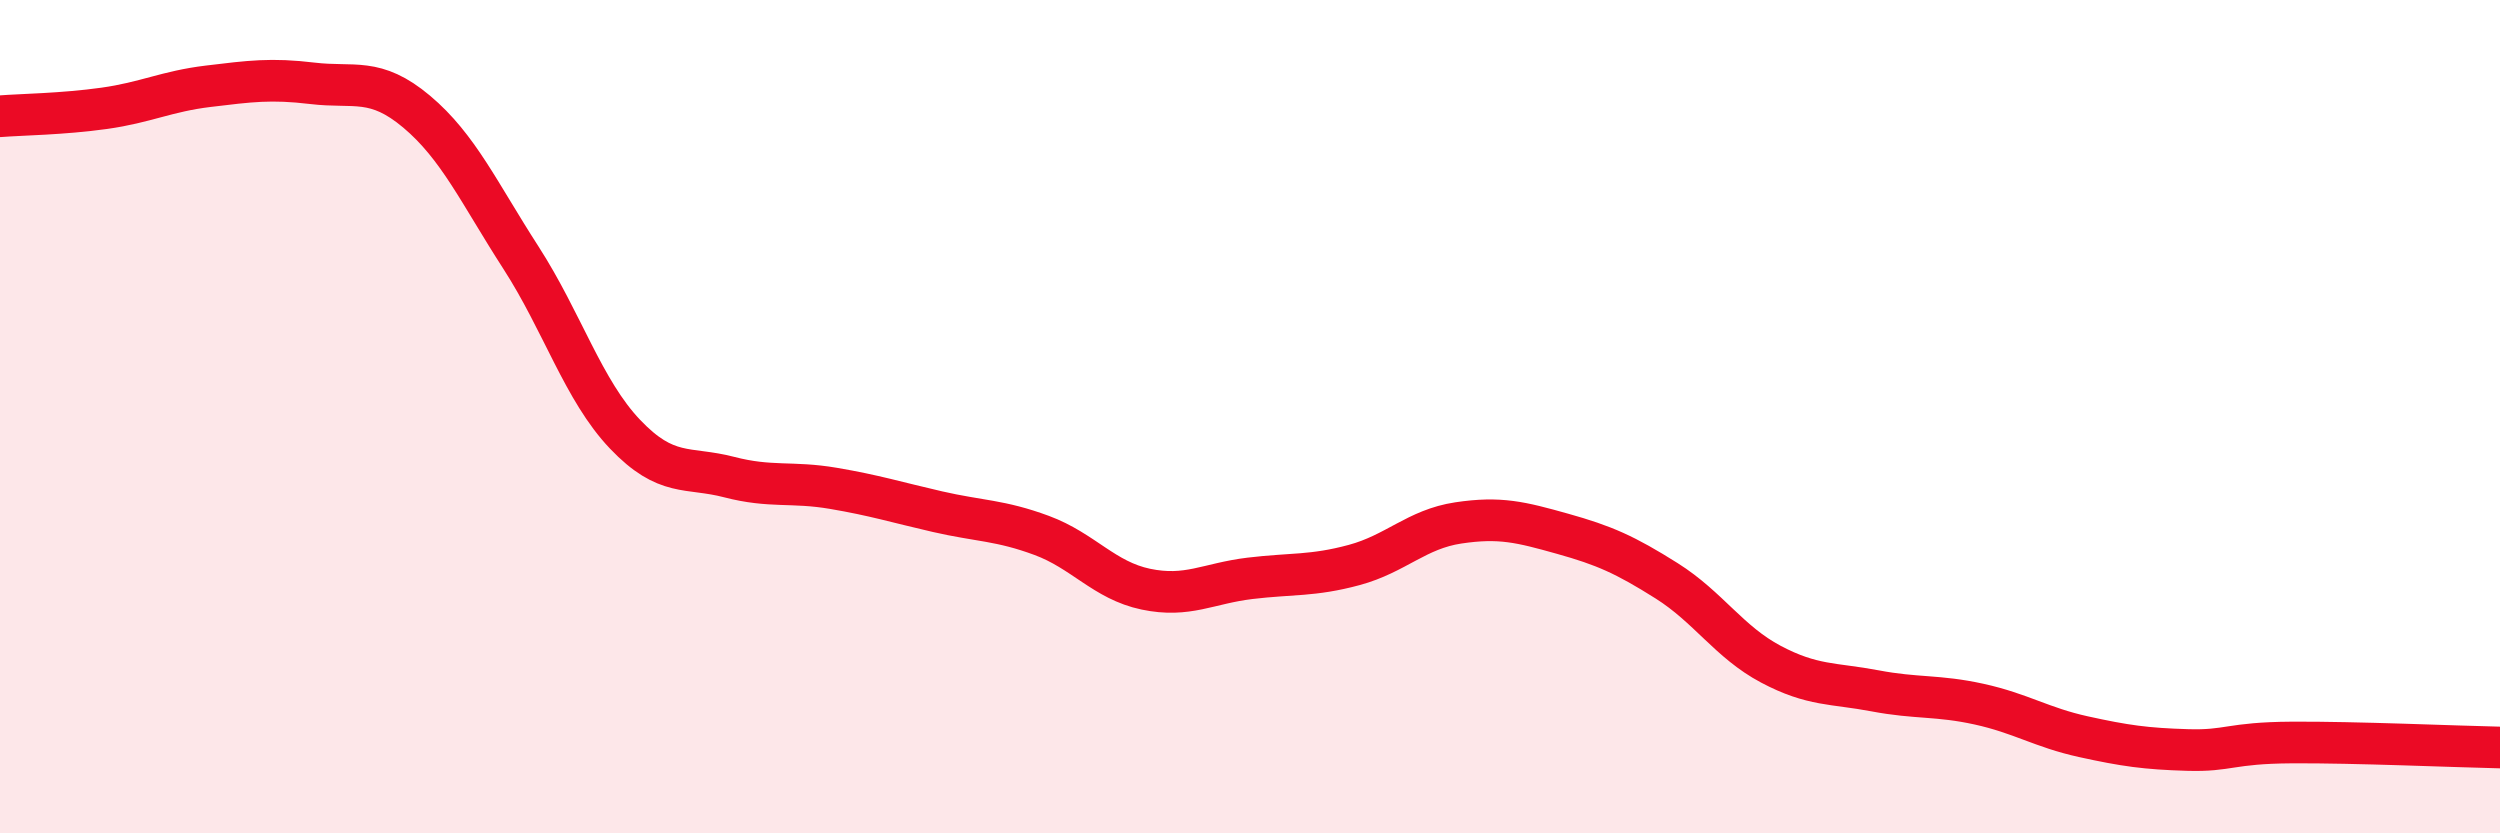 
    <svg width="60" height="20" viewBox="0 0 60 20" xmlns="http://www.w3.org/2000/svg">
      <path
        d="M 0,2.79 C 0.5,2.75 1.5,2.74 2.5,2.6 C 3.5,2.46 4,2.19 5,2.07 C 6,1.95 6.5,1.88 7.5,2 C 8.5,2.12 9,1.84 10,2.68 C 11,3.52 11.5,4.63 12.5,6.18 C 13.5,7.73 14,9.37 15,10.42 C 16,11.47 16.5,11.19 17.5,11.45 C 18.5,11.71 19,11.55 20,11.72 C 21,11.89 21.5,12.05 22.5,12.28 C 23.5,12.51 24,12.48 25,12.85 C 26,13.22 26.5,13.93 27.5,14.14 C 28.5,14.35 29,14 30,13.88 C 31,13.76 31.5,13.83 32.5,13.56 C 33.5,13.29 34,12.7 35,12.55 C 36,12.4 36.5,12.53 37.5,12.81 C 38.5,13.09 39,13.31 40,13.94 C 41,14.57 41.5,15.41 42.5,15.94 C 43.5,16.47 44,16.39 45,16.58 C 46,16.77 46.5,16.68 47.5,16.9 C 48.5,17.12 49,17.46 50,17.68 C 51,17.9 51.5,17.97 52.5,18 C 53.5,18.03 53.5,17.83 55,17.82 C 56.5,17.81 59,17.92 60,17.94L60 20L0 20Z"
        fill="#EB0A25"
        opacity="0.1"
        stroke-linecap="round"
        stroke-linejoin="round"
      />
      <path
        d="M 0,2.79 C 0.5,2.75 1.5,2.74 2.5,2.6 C 3.5,2.46 4,2.19 5,2.07 C 6,1.95 6.5,1.88 7.5,2 C 8.5,2.12 9,1.84 10,2.68 C 11,3.52 11.5,4.63 12.5,6.18 C 13.5,7.73 14,9.37 15,10.42 C 16,11.47 16.5,11.19 17.5,11.45 C 18.5,11.71 19,11.55 20,11.72 C 21,11.89 21.5,12.05 22.5,12.28 C 23.5,12.51 24,12.48 25,12.85 C 26,13.22 26.5,13.93 27.5,14.14 C 28.5,14.35 29,14 30,13.88 C 31,13.76 31.5,13.83 32.5,13.56 C 33.5,13.29 34,12.7 35,12.55 C 36,12.4 36.5,12.53 37.5,12.81 C 38.5,13.09 39,13.31 40,13.94 C 41,14.57 41.5,15.41 42.5,15.94 C 43.5,16.47 44,16.39 45,16.58 C 46,16.77 46.5,16.68 47.5,16.9 C 48.5,17.12 49,17.46 50,17.68 C 51,17.9 51.5,17.97 52.5,18 C 53.5,18.03 53.5,17.83 55,17.82 C 56.5,17.81 59,17.92 60,17.94"
        stroke="#EB0A25"
        stroke-width="1"
        fill="none"
        stroke-linecap="round"
        stroke-linejoin="round"
      />
    </svg>
  
